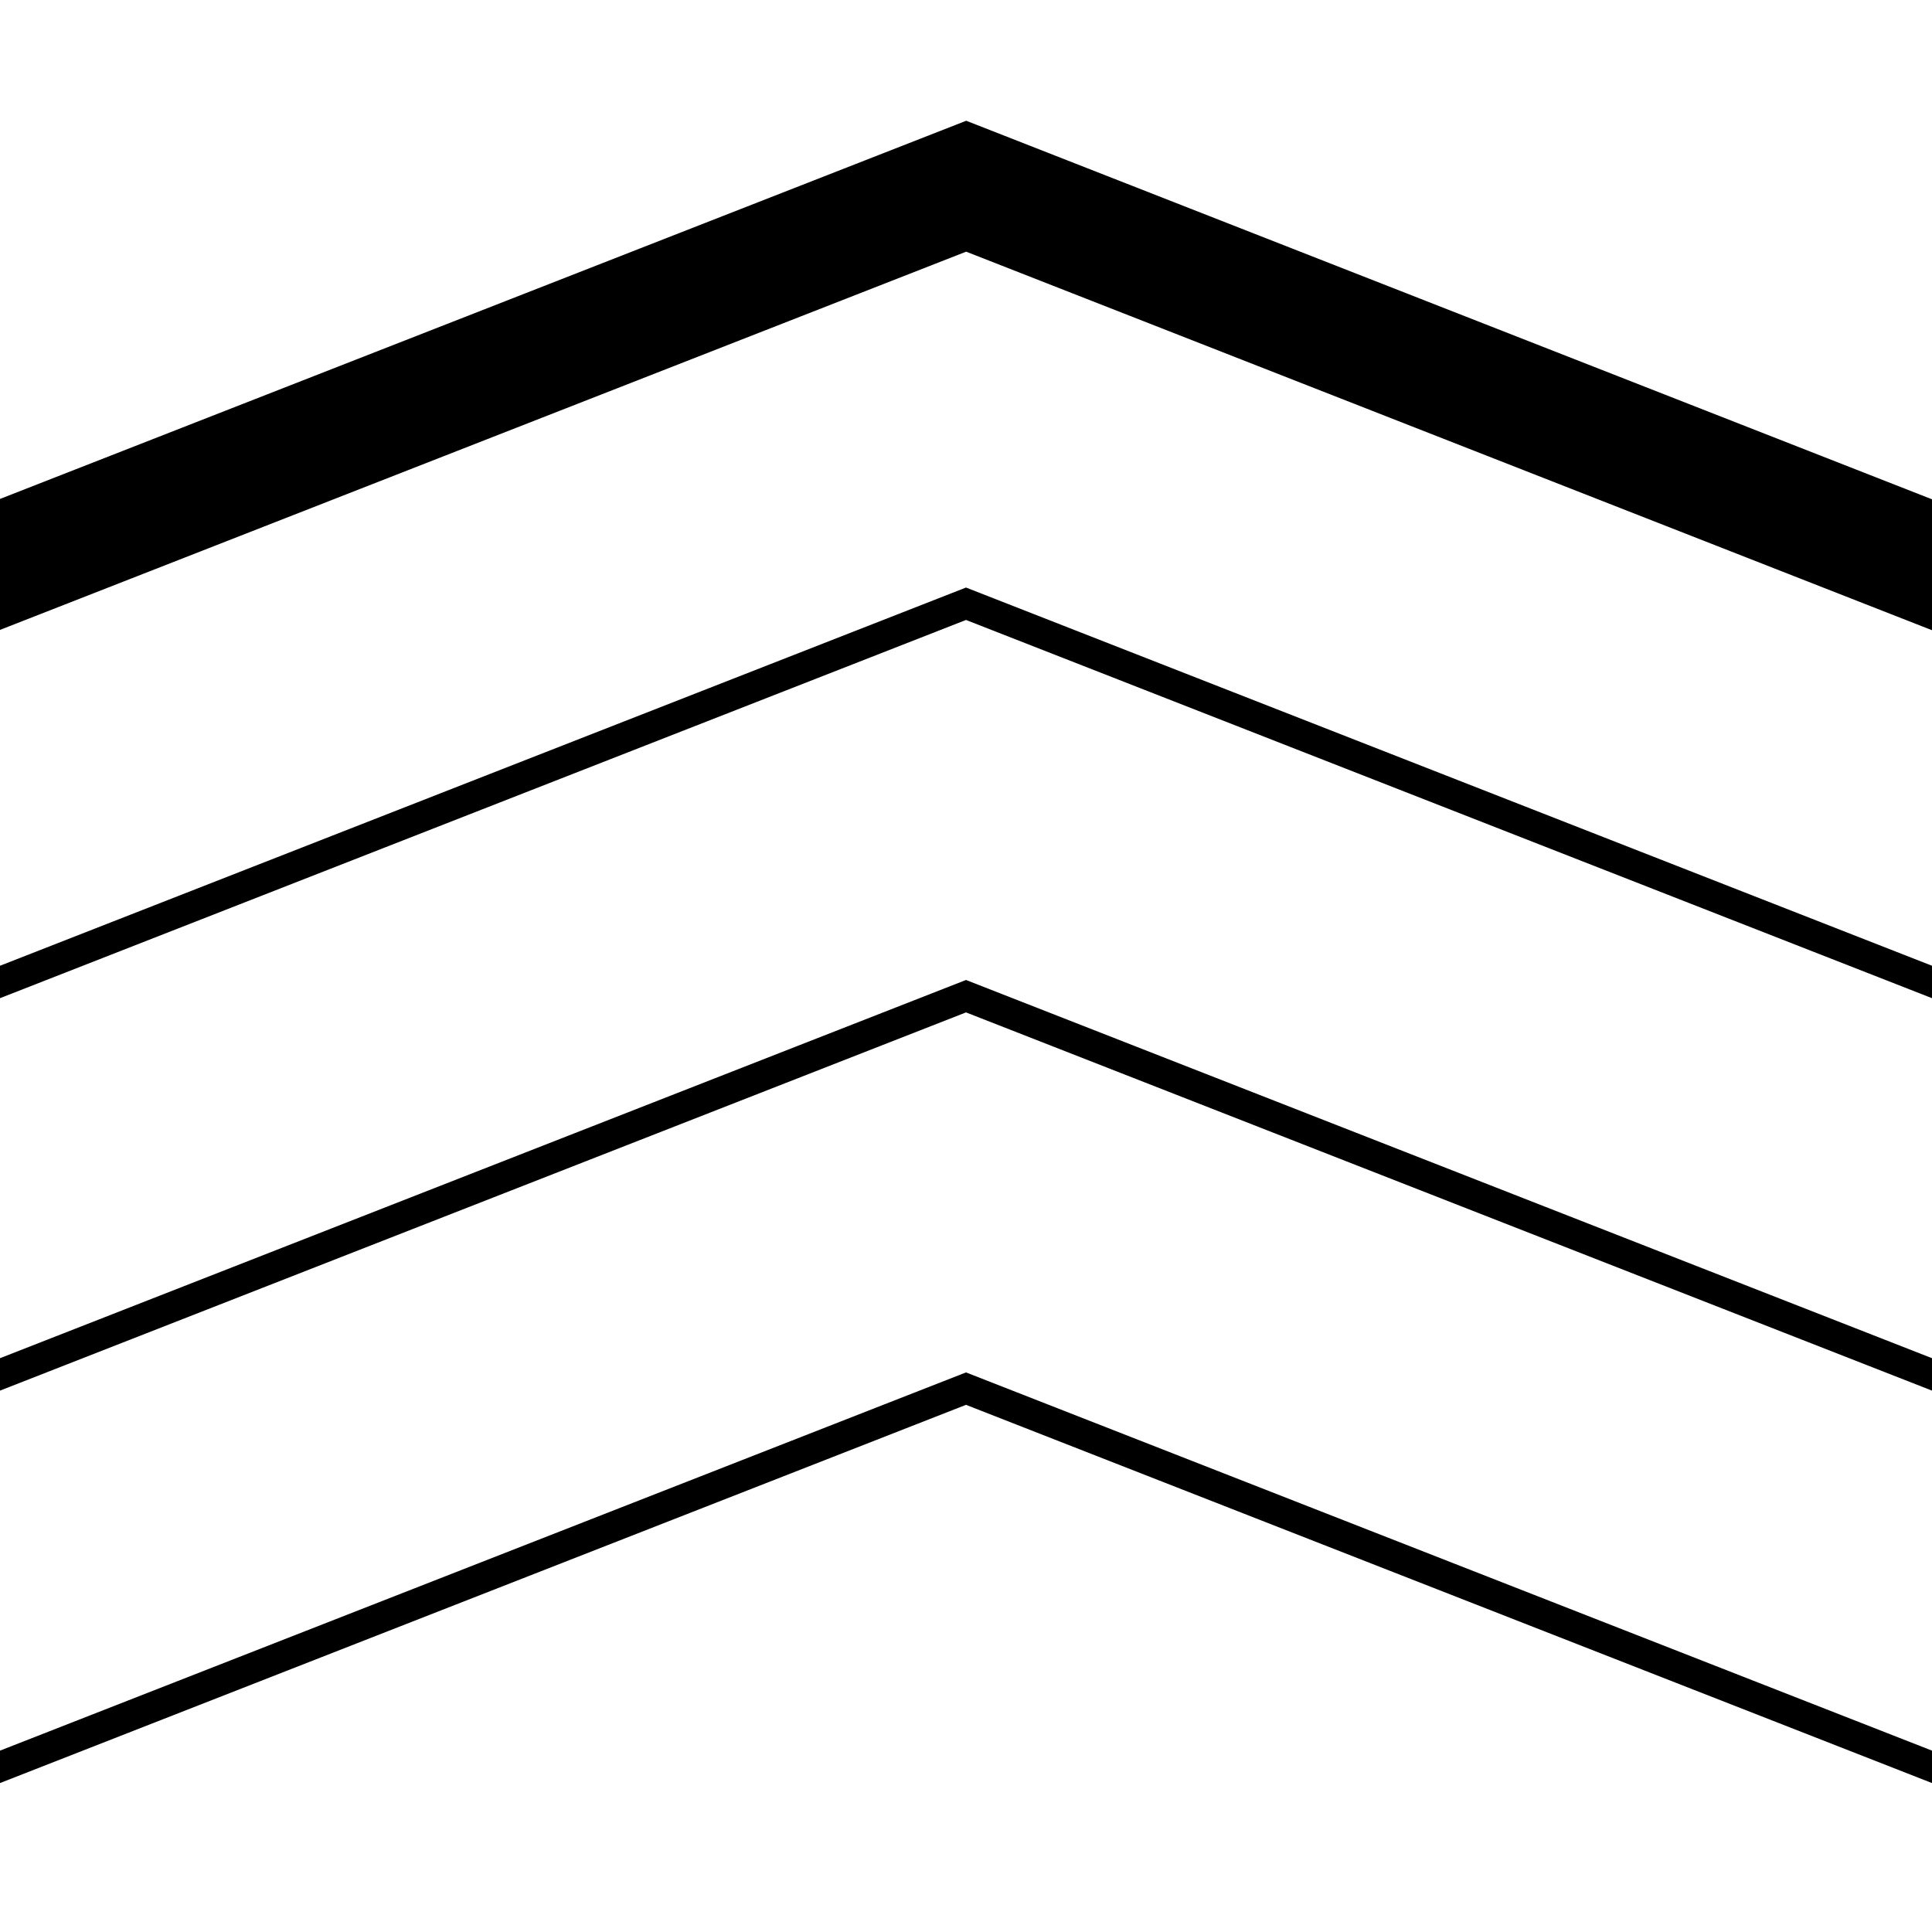 <svg xmlns="http://www.w3.org/2000/svg" width="64" height="64" viewBox="0 0 64 64">
    <path fill="#000" fill-rule="evenodd" d="M32 45.463l32 12.529v1.074L32 46.537 0 59.066v-1.074l32-12.529zm0-13l32 12.529v1.074L32 33.537 0 46.066v-1.074l32-12.529zm0-13l32 12.529v1.074L32 20.537 0 33.066v-1.074l32-12.529zM32.007 4L64 16.54v4.337L32.005 8.337 0 20.866v-4.338L32.007 4z"/>
</svg>
